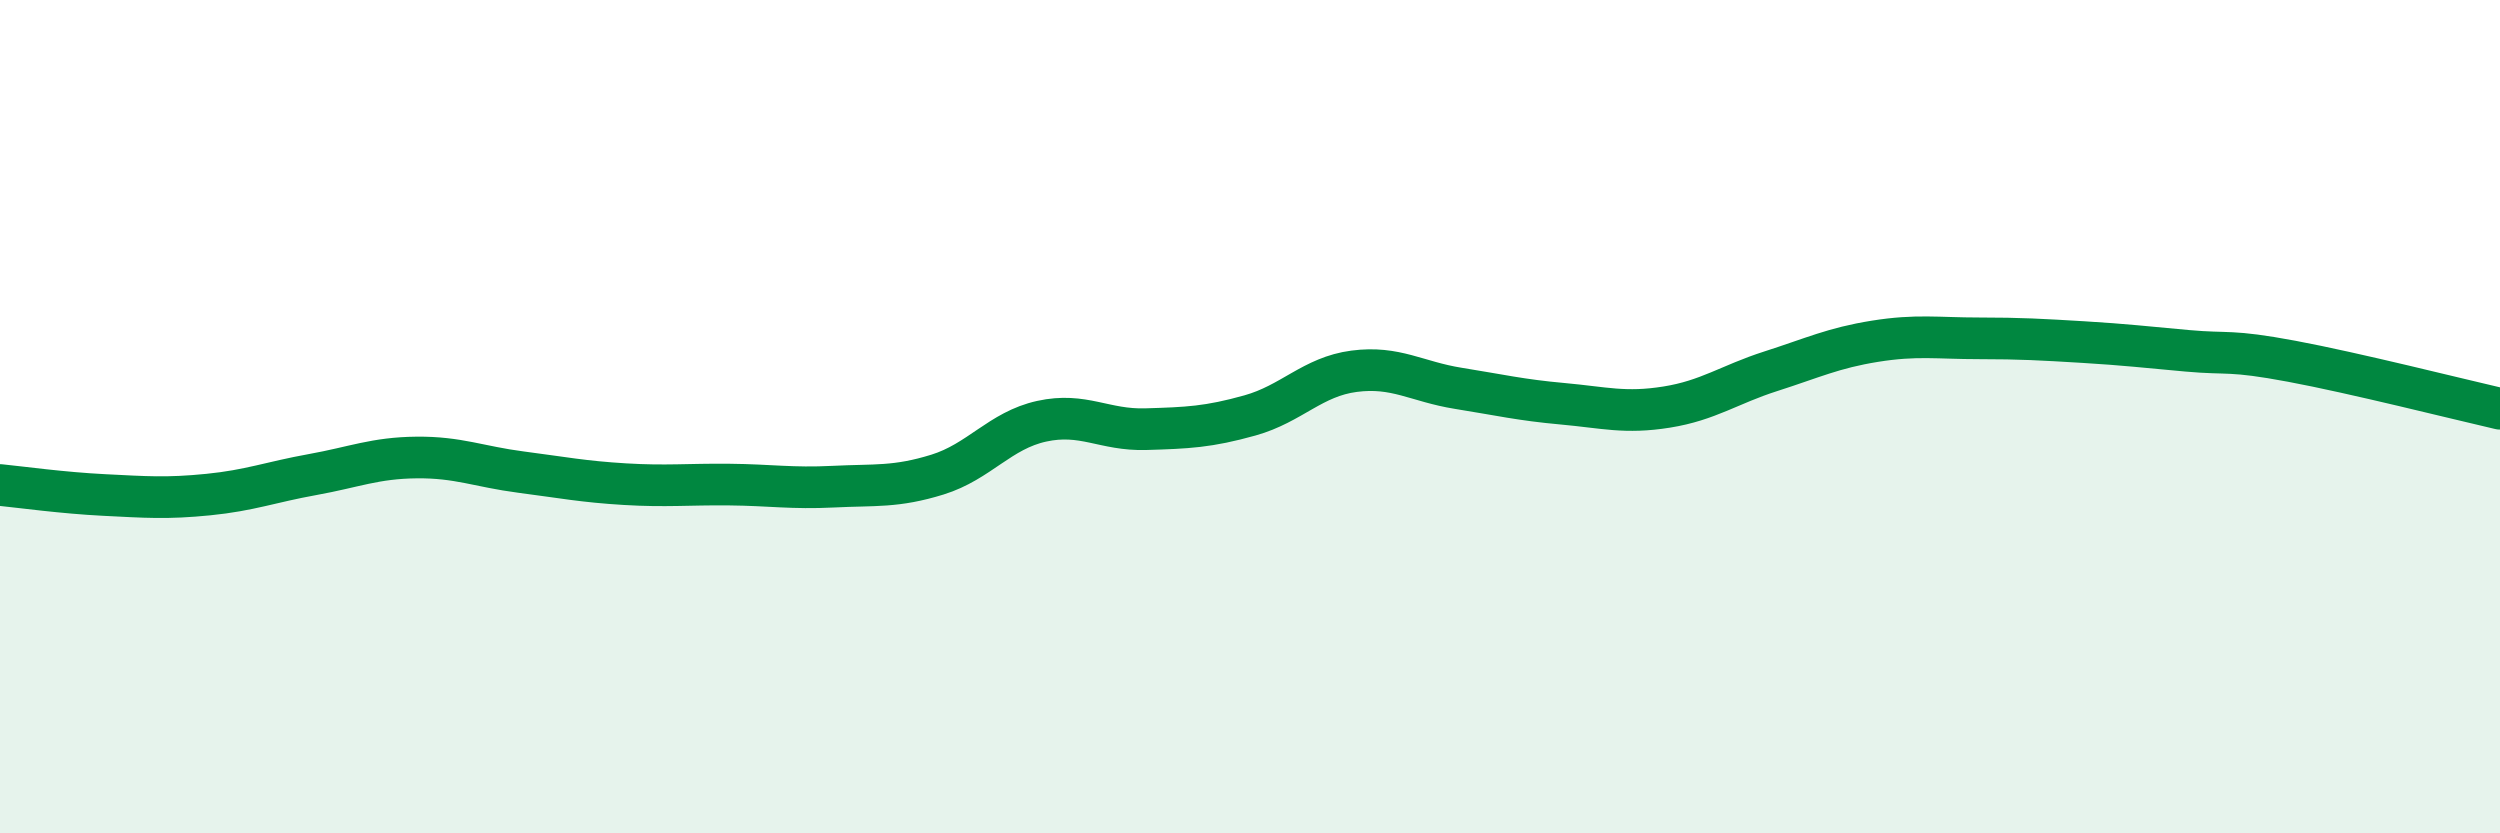 
    <svg width="60" height="20" viewBox="0 0 60 20" xmlns="http://www.w3.org/2000/svg">
      <path
        d="M 0,11.64 C 0.5,11.69 1.5,11.83 2.5,11.88 C 3.5,11.93 4,11.97 5,11.87 C 6,11.77 6.5,11.57 7.5,11.39 C 8.5,11.21 9,10.99 10,10.98 C 11,10.97 11.5,11.2 12.5,11.33 C 13.5,11.46 14,11.56 15,11.62 C 16,11.68 16.5,11.62 17.5,11.63 C 18.5,11.64 19,11.73 20,11.68 C 21,11.63 21.5,11.7 22.5,11.39 C 23.5,11.08 24,10.33 25,10.11 C 26,9.89 26.5,10.33 27.5,10.3 C 28.5,10.27 29,10.25 30,9.97 C 31,9.69 31.5,9.04 32.5,8.91 C 33.5,8.78 34,9.16 35,9.32 C 36,9.48 36.5,9.6 37.5,9.69 C 38.5,9.78 39,9.93 40,9.77 C 41,9.61 41.5,9.23 42.5,8.91 C 43.5,8.59 44,8.35 45,8.19 C 46,8.03 46.5,8.12 47.5,8.12 C 48.5,8.12 49,8.15 50,8.21 C 51,8.27 51.5,8.33 52.5,8.42 C 53.5,8.51 53.5,8.39 55,8.67 C 56.5,8.95 59,9.58 60,9.81L60 20L0 20Z"
        fill="#008740"
        opacity="0.1"
        stroke-linecap="round"
        stroke-linejoin="round"
      />
      <path
        d="M 0,11.64 C 0.5,11.69 1.5,11.83 2.5,11.88 C 3.5,11.93 4,11.97 5,11.87 C 6,11.77 6.5,11.57 7.5,11.39 C 8.5,11.21 9,10.99 10,10.98 C 11,10.97 11.5,11.2 12.5,11.33 C 13.5,11.46 14,11.56 15,11.62 C 16,11.68 16.5,11.62 17.5,11.63 C 18.5,11.64 19,11.73 20,11.68 C 21,11.63 21.5,11.7 22.5,11.39 C 23.5,11.08 24,10.33 25,10.11 C 26,9.89 26.5,10.33 27.5,10.3 C 28.5,10.27 29,10.25 30,9.97 C 31,9.69 31.5,9.04 32.5,8.91 C 33.5,8.78 34,9.16 35,9.32 C 36,9.48 36.5,9.6 37.5,9.69 C 38.5,9.78 39,9.93 40,9.77 C 41,9.61 41.5,9.23 42.5,8.91 C 43.5,8.59 44,8.35 45,8.19 C 46,8.03 46.5,8.12 47.5,8.12 C 48.5,8.12 49,8.15 50,8.21 C 51,8.27 51.5,8.33 52.5,8.42 C 53.5,8.51 53.5,8.39 55,8.67 C 56.5,8.95 59,9.58 60,9.81"
        stroke="#008740"
        stroke-width="1"
        fill="none"
        stroke-linecap="round"
        stroke-linejoin="round"
      />
    </svg>
  